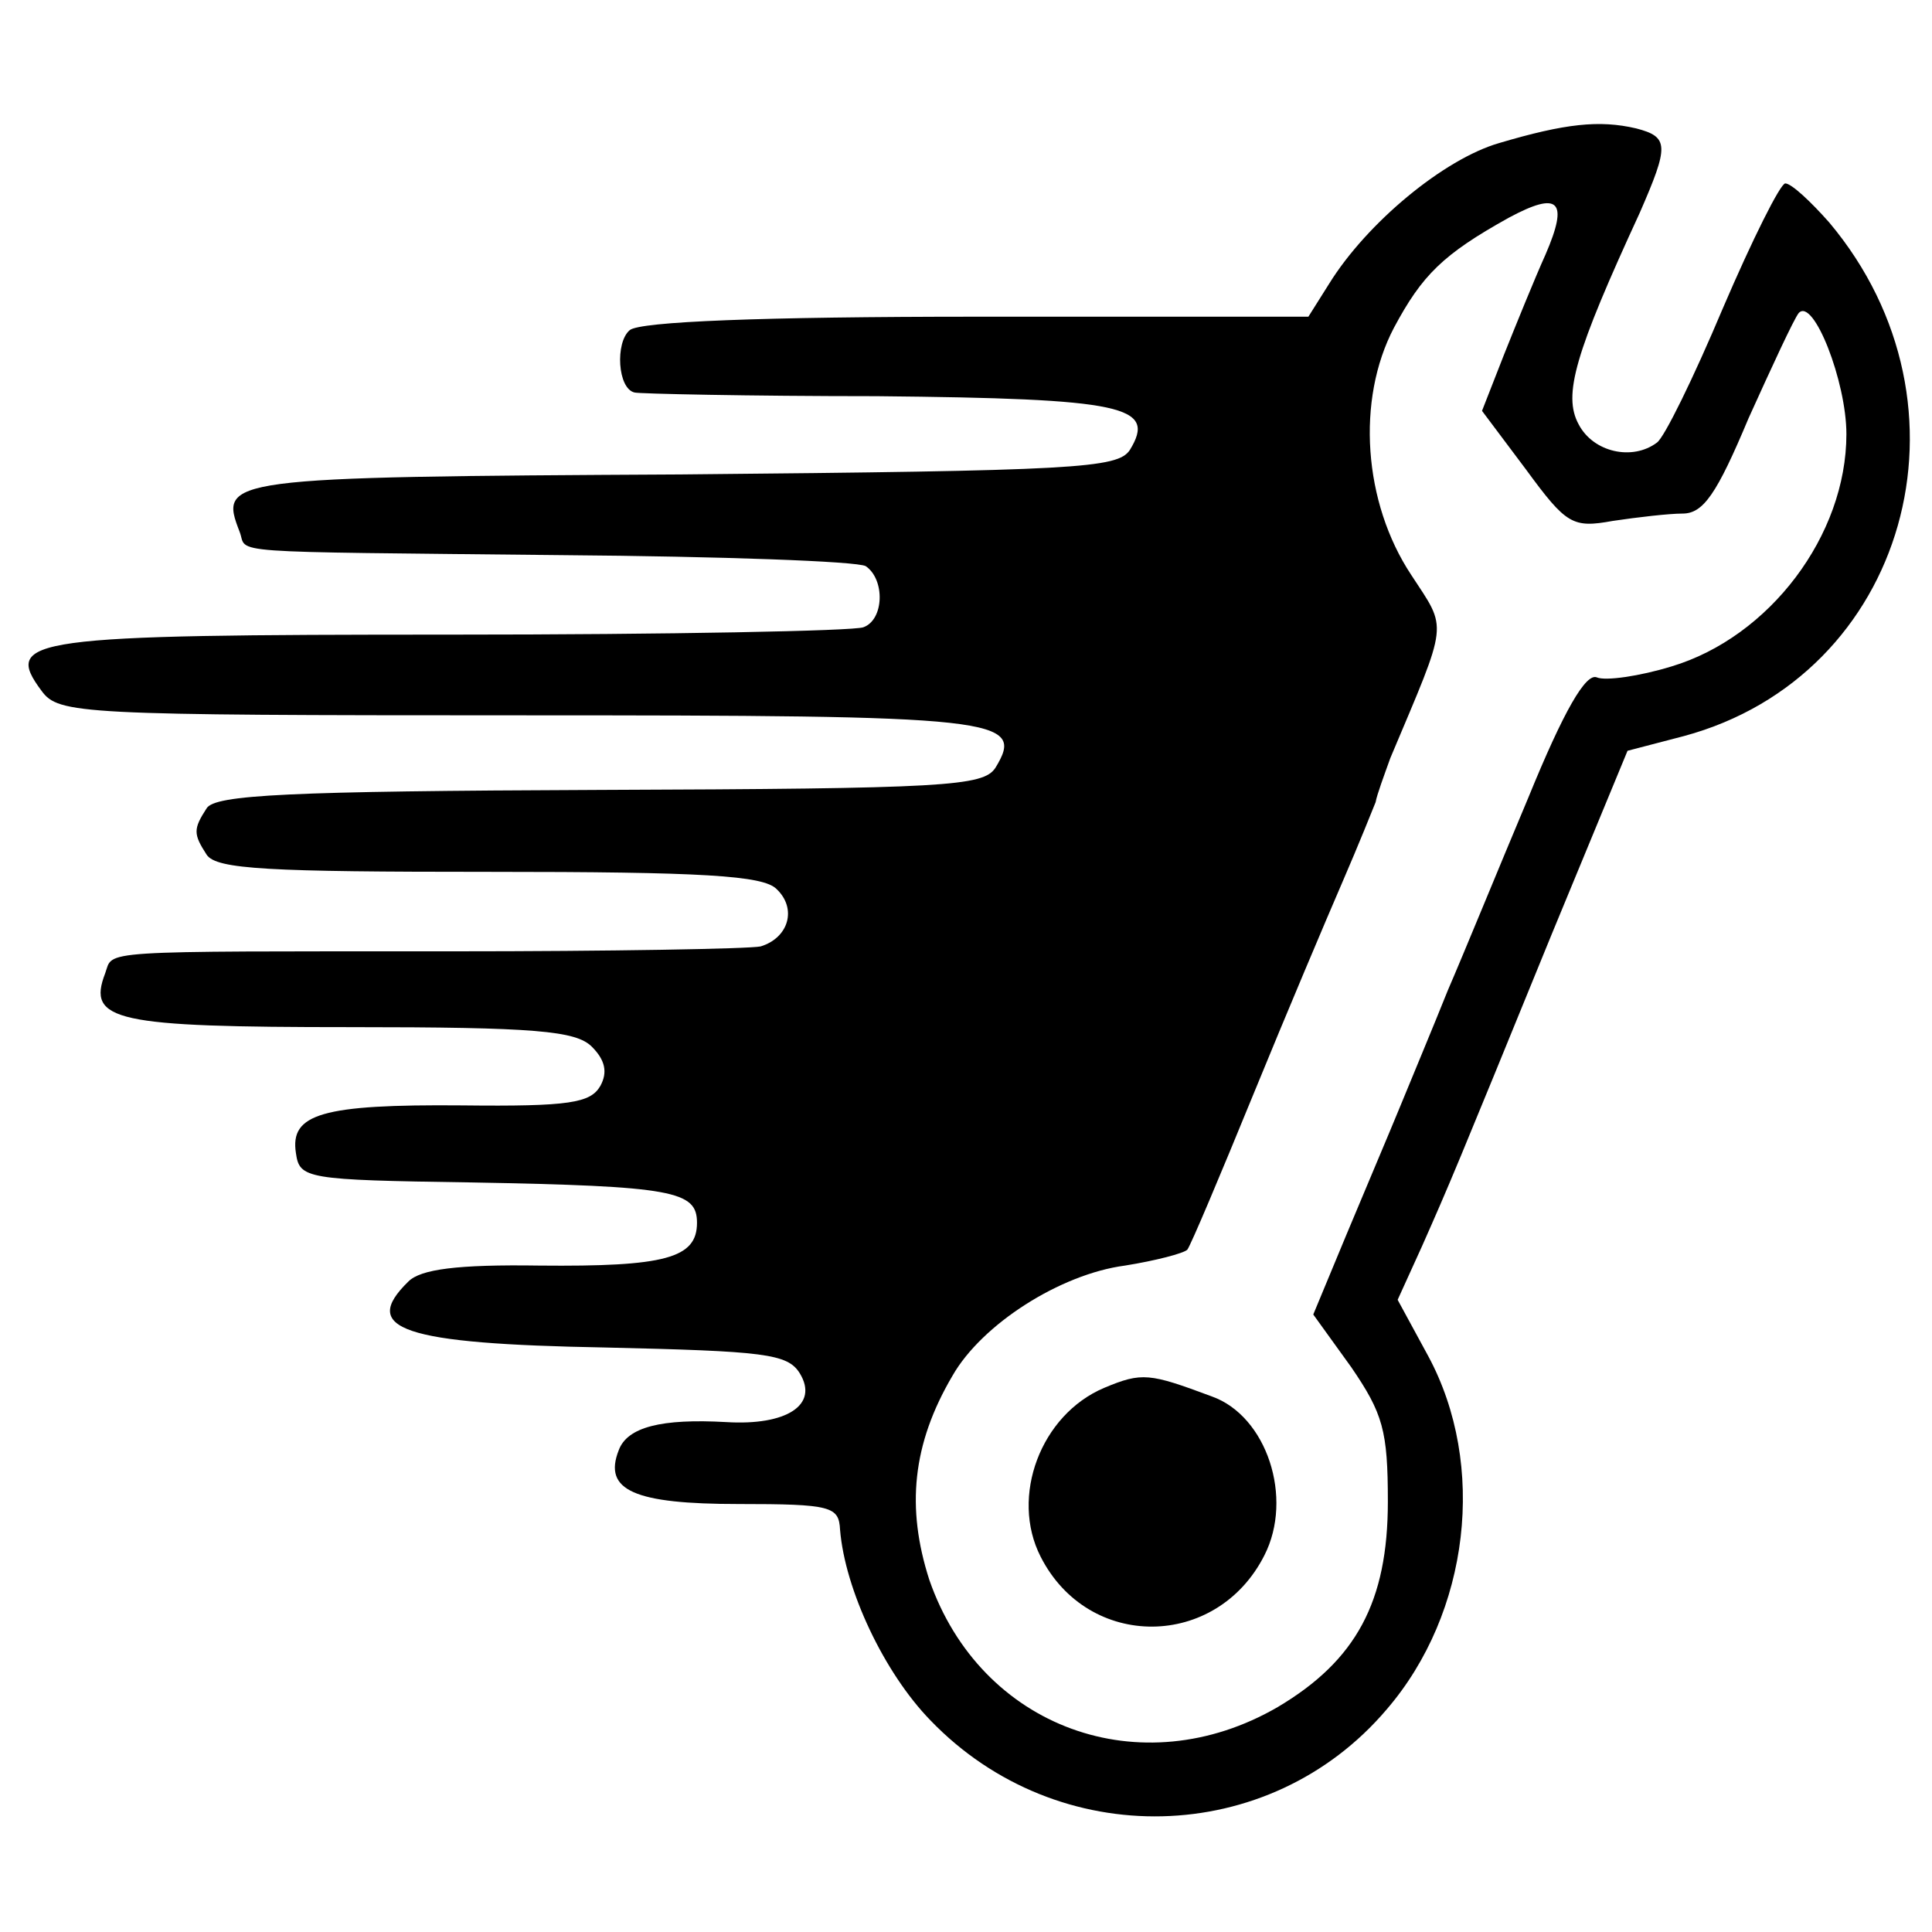 <?xml version="1.0" standalone="no"?>
<!DOCTYPE svg PUBLIC "-//W3C//DTD SVG 20010904//EN"
 "http://www.w3.org/TR/2001/REC-SVG-20010904/DTD/svg10.dtd">
<svg version="1.0" xmlns="http://www.w3.org/2000/svg"
 width="158pt" height="158pt" viewBox="0 0 158 158"
 preserveAspectRatio="xMidYMid meet">
<g transform="translate(0,158) scale(0.1,-0.1)"
fill="#000000" stroke="none">
<path d="M1226 1463 c-45 -13 -108 -65 -139 -115 l-17 -27 -271 0 c-176 0
-276 -4 -284 -11 -12 -10 -10 -48 4 -51 3 -1 93 -3 198 -3 203 -2 229 -8 207
-44 -10 -15 -43 -17 -367 -20 -375 -2 -378 -3 -361 -47 7 -18 -20 -16 264 -19
129 -1 241 -5 248 -9 16 -11 15 -44 -2 -50 -8 -3 -159 -6 -337 -6 -346 0 -367
-3 -335 -46 14 -19 30 -20 390 -20 395 0 415 -2 390 -43 -10 -15 -40 -17 -324
-18 -255 -1 -314 -4 -321 -15 -11 -17 -11 -21 0 -38 8 -12 51 -14 231 -14 175
0 224 -3 235 -14 17 -16 10 -40 -13 -47 -10 -2 -123 -4 -252 -4 -296 0 -277 1
-284 -18 -15 -39 8 -44 200 -44 152 0 185 -3 198 -16 11 -11 13 -21 7 -32 -8
-14 -25 -17 -113 -16 -115 1 -141 -7 -136 -39 3 -21 8 -22 143 -24 166 -3 185
-7 185 -33 0 -29 -26 -36 -129 -35 -67 1 -97 -3 -107 -13 -40 -39 -5 -51 161
-54 130 -3 149 -5 159 -21 16 -26 -11 -43 -60 -40 -53 3 -81 -4 -88 -23 -13
-33 13 -44 98 -44 76 0 82 -2 83 -21 4 -49 36 -117 74 -156 104 -108 277 -104
373 9 68 79 82 200 34 289 l-25 46 20 44 c23 52 26 59 106 255 l62 150 46 12
c182 49 245 270 119 420 -15 17 -31 32 -36 32 -4 0 -27 -46 -51 -102 -24 -57
-48 -106 -54 -110 -20 -15 -52 -8 -64 15 -13 24 -3 58 50 173 24 55 24 62 -3
69 -30 7 -58 4 -112 -12z m38 -91 c-9 -20 -24 -57 -34 -82 l-18 -46 36 -48
c33 -45 38 -48 71 -42 20 3 46 6 57 6 17 0 28 16 54 78 19 42 37 81 41 86 12
13 39 -56 39 -99 0 -83 -63 -166 -143 -190 -26 -8 -54 -12 -61 -9 -9 4 -27
-27 -56 -98 -24 -57 -53 -128 -66 -158 -12 -30 -30 -73 -39 -95 -9 -22 -29
-69 -44 -105 l-27 -65 31 -43 c26 -38 30 -52 30 -110 0 -82 -26 -130 -90 -168
-112 -65 -243 -17 -285 104 -19 59 -14 111 19 167 24 42 88 83 141 90 25 4 48
10 51 13 3 4 27 61 54 127 27 66 60 144 73 174 13 30 25 60 27 65 1 6 7 22 12
36 48 114 47 104 17 150 -39 59 -45 143 -14 202 23 43 40 60 94 90 41 22 49
14 30 -30z"/>
<path d="M903 445 c-52 -22 -77 -89 -52 -138 39 -77 144 -76 183 1 24 47 2
114 -43 130 -51 19 -57 20 -88 7z"/>
</g>
</svg>
